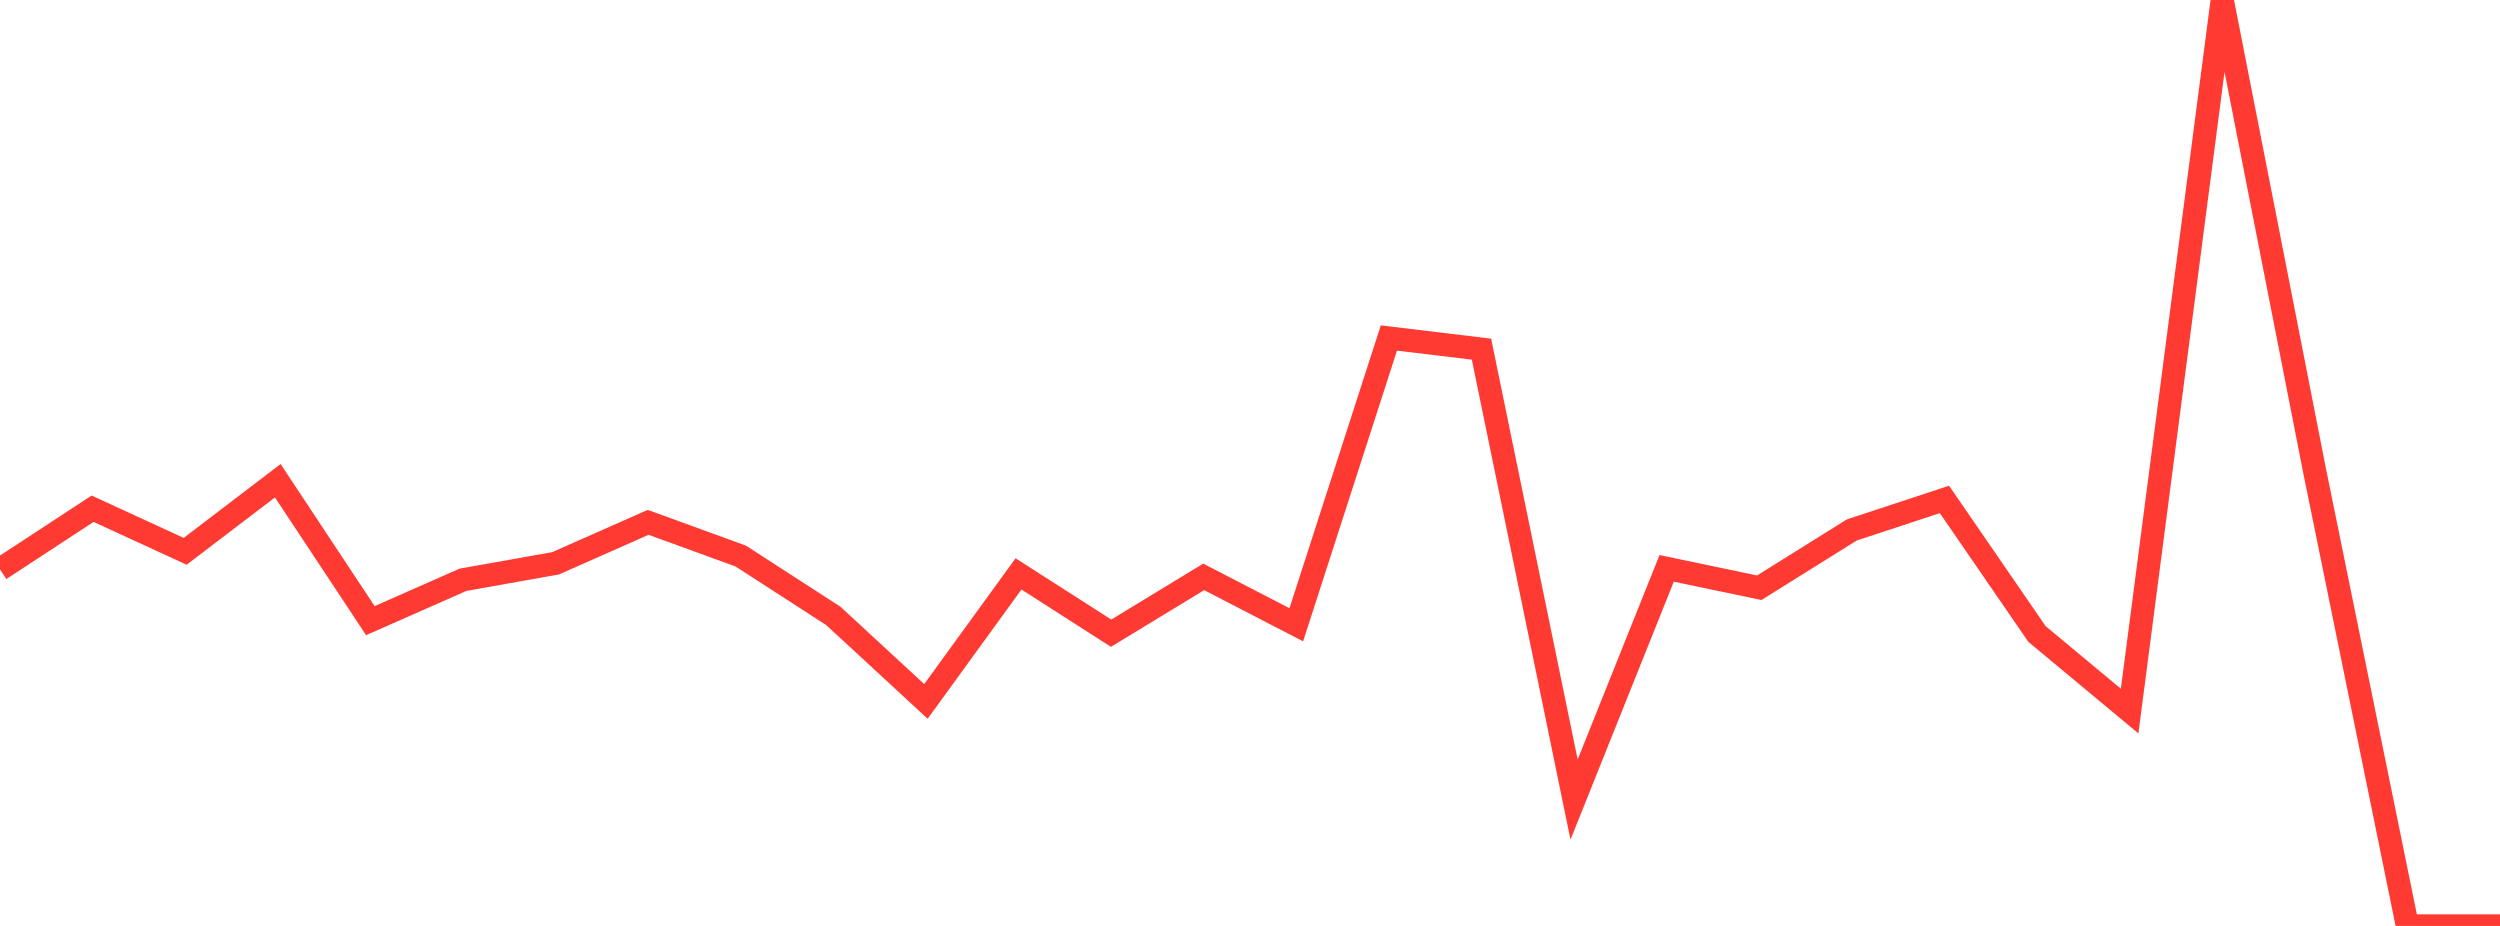 <?xml version="1.0" standalone="no"?>
<!DOCTYPE svg PUBLIC "-//W3C//DTD SVG 1.1//EN" "http://www.w3.org/Graphics/SVG/1.1/DTD/svg11.dtd">

<svg width="135" height="50" viewBox="0 0 135 50" preserveAspectRatio="none" 
  xmlns="http://www.w3.org/2000/svg"
  xmlns:xlink="http://www.w3.org/1999/xlink">


<polyline points="0.0, 30.746 5.0, 27.471 10.0, 29.771 15.0, 25.959 20.0, 33.515 25.0, 31.308 30.0, 30.419 35.0, 28.206 40.0, 30.027 45.0, 33.259 50.0, 37.877 55.0, 30.99 60.0, 34.193 65.0, 31.151 70.0, 33.738 75.0, 18.252 80.0, 18.854 85.0, 43.178 90.0, 30.691 95.0, 31.738 100.0, 28.616 105.0, 26.969 110.0, 34.239 115.0, 38.397 120.0, 0.0 125.0, 25.483 130.0, 50.0 135.0, 50.0" fill="none" stroke="#ff3a33" stroke-width="1.25"/>

</svg>
